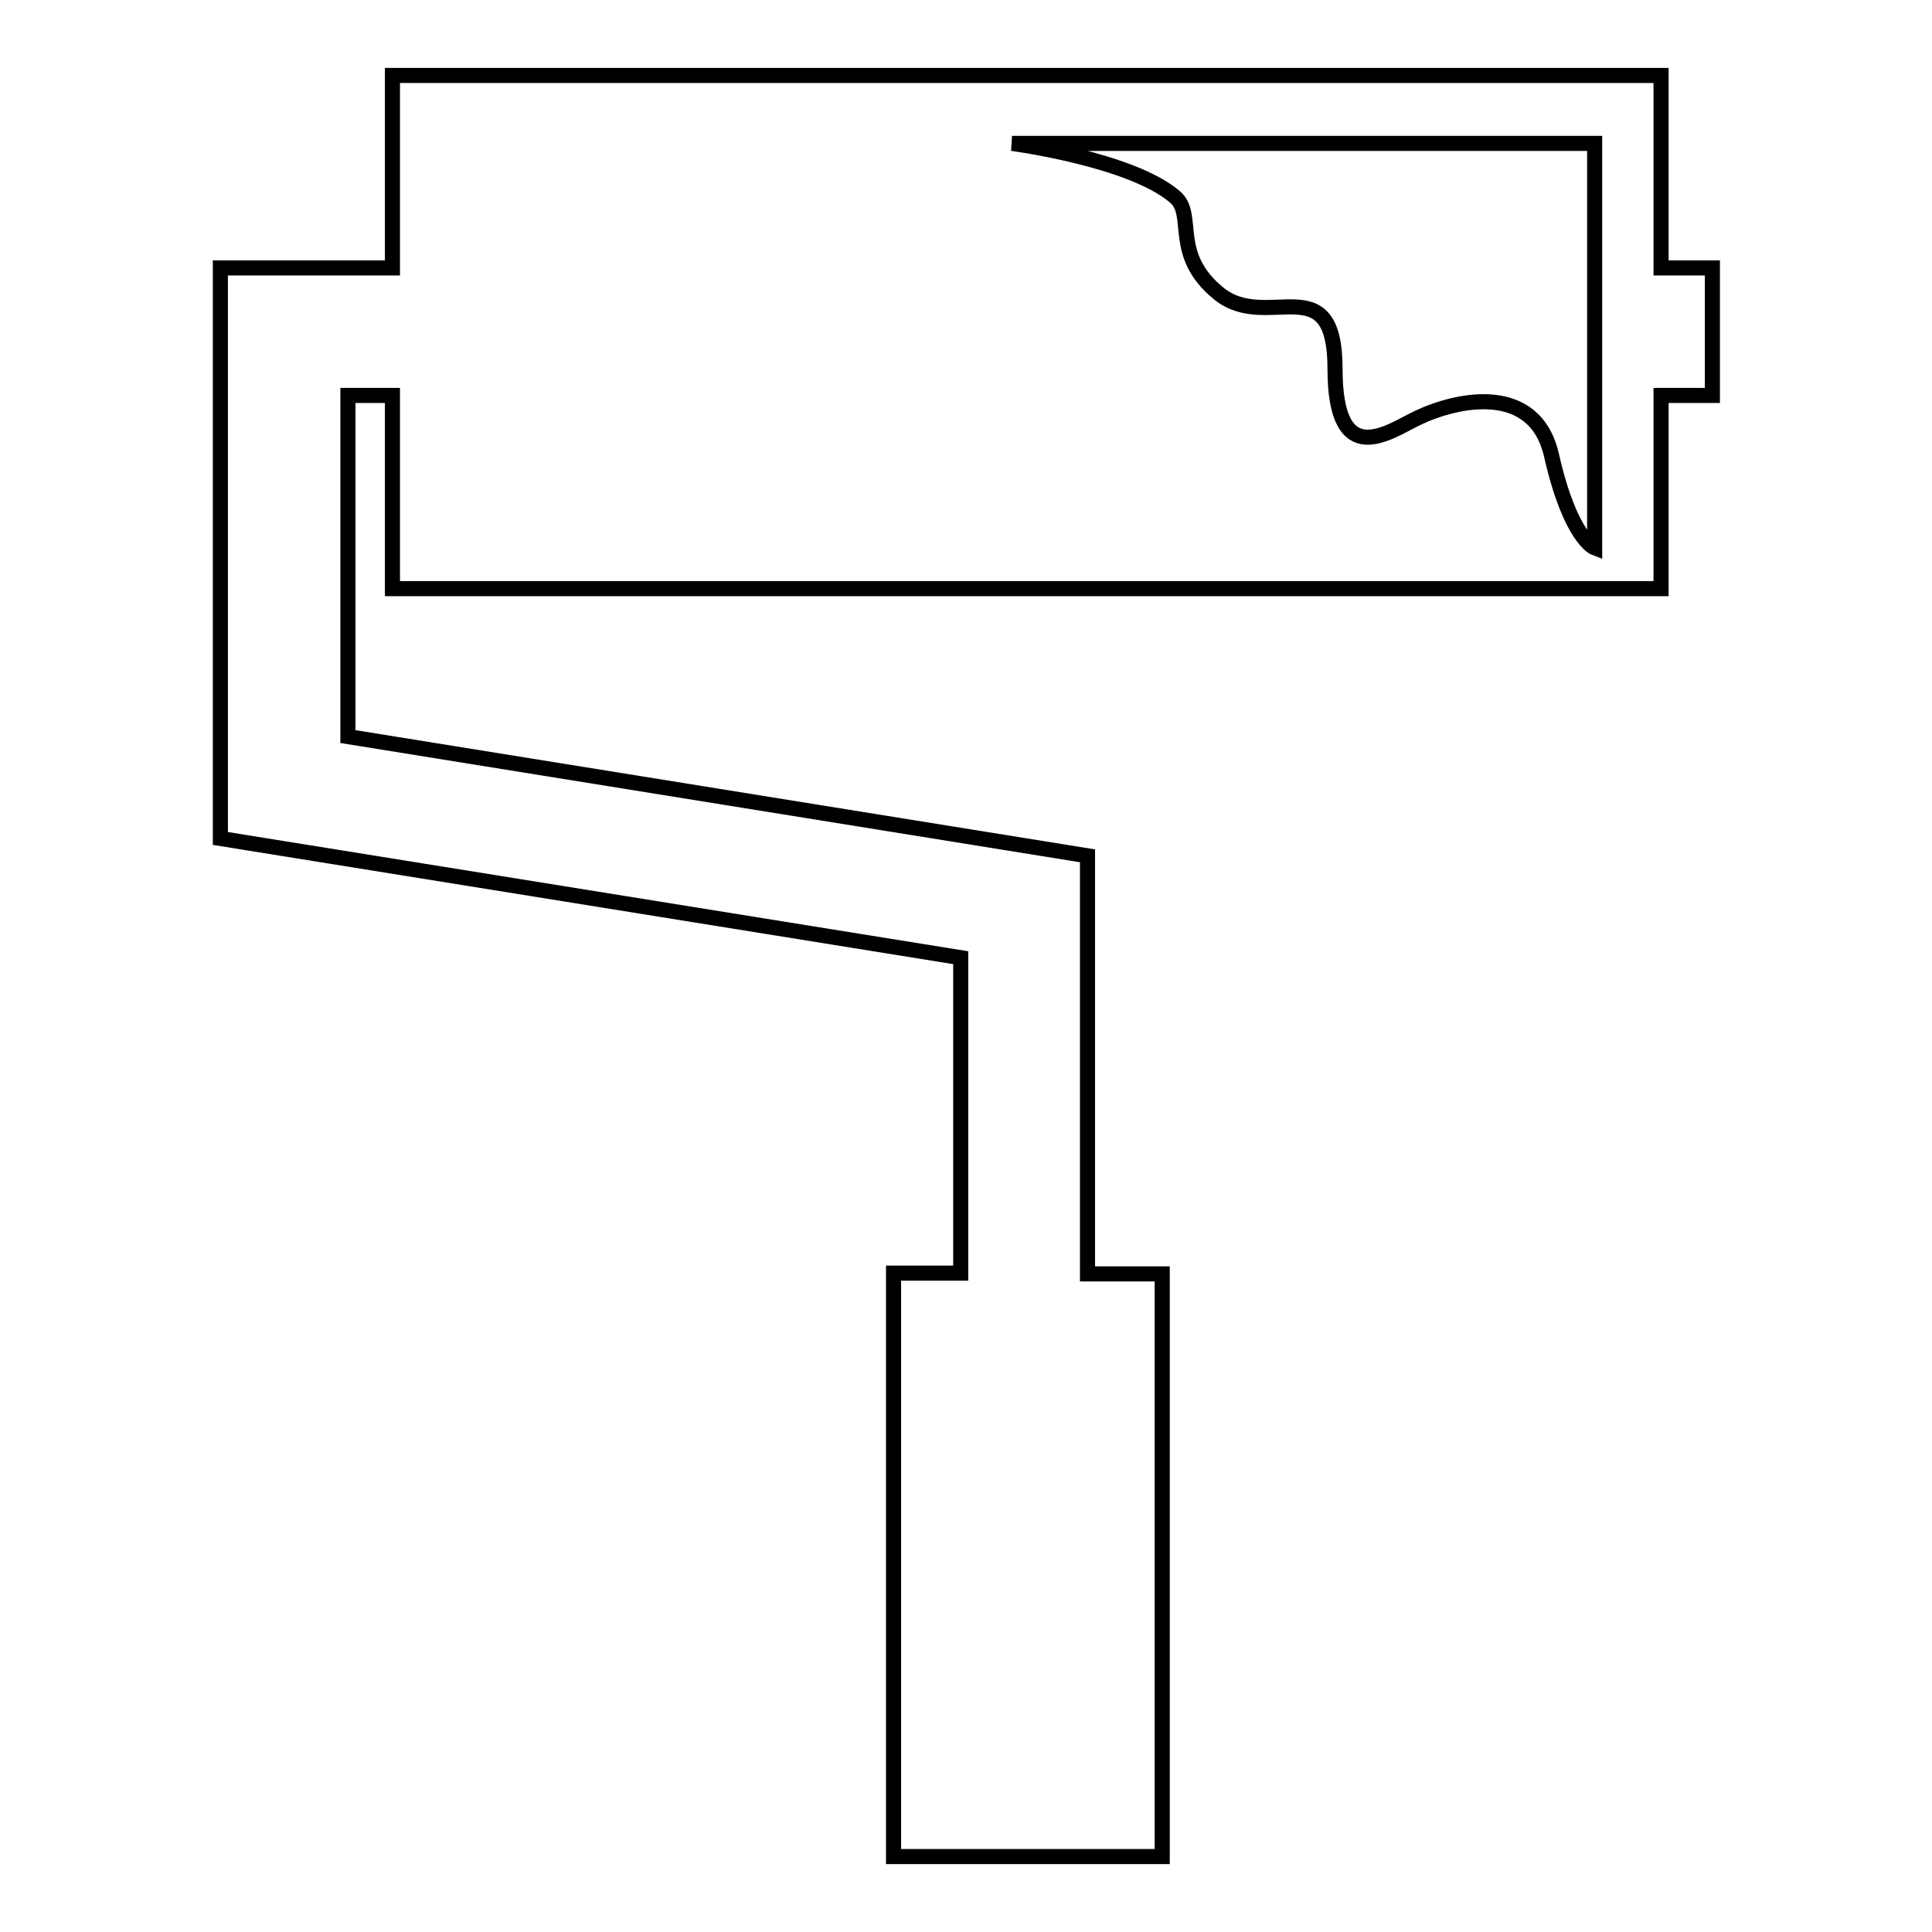 <?xml version="1.0" encoding="utf-8"?>
<!-- Svg Vector Icons : http://www.onlinewebfonts.com/icon -->
<!DOCTYPE svg PUBLIC "-//W3C//DTD SVG 1.1//EN" "http://www.w3.org/Graphics/SVG/1.1/DTD/svg11.dtd">
<svg version="1.1" xmlns="http://www.w3.org/2000/svg" xmlns:xlink="http://www.w3.org/1999/xlink" x="0px" y="0px" viewBox="0 0 256 256" enable-background="new 0 0 256 256" xml:space="preserve">
<g> <path stroke-width="2" fill-opacity="0" stroke="#000000"  d="M220.1,35.5V10H52v25.5H29.2v75.6l98.1,15.8v41.8h-8.9V246H154v-77.2h-9.9v-55.4L46.1,97.6V52.4H52V78 h168.1V52.4h6.8V35.5H220.1z M211.3,72.6c0,0-3.2-1.2-5.7-12.2c-2.2-9.8-12.6-7.5-17.8-5c-3.6,1.7-10.9,7.2-10.9-6.5 c0-13.8-9-4.8-15.4-10c-6.4-5.2-3-10.4-5.8-12.8c-5.8-5-21.6-7.1-21.6-7.1h77.2V72.6z"/></g>
</svg>